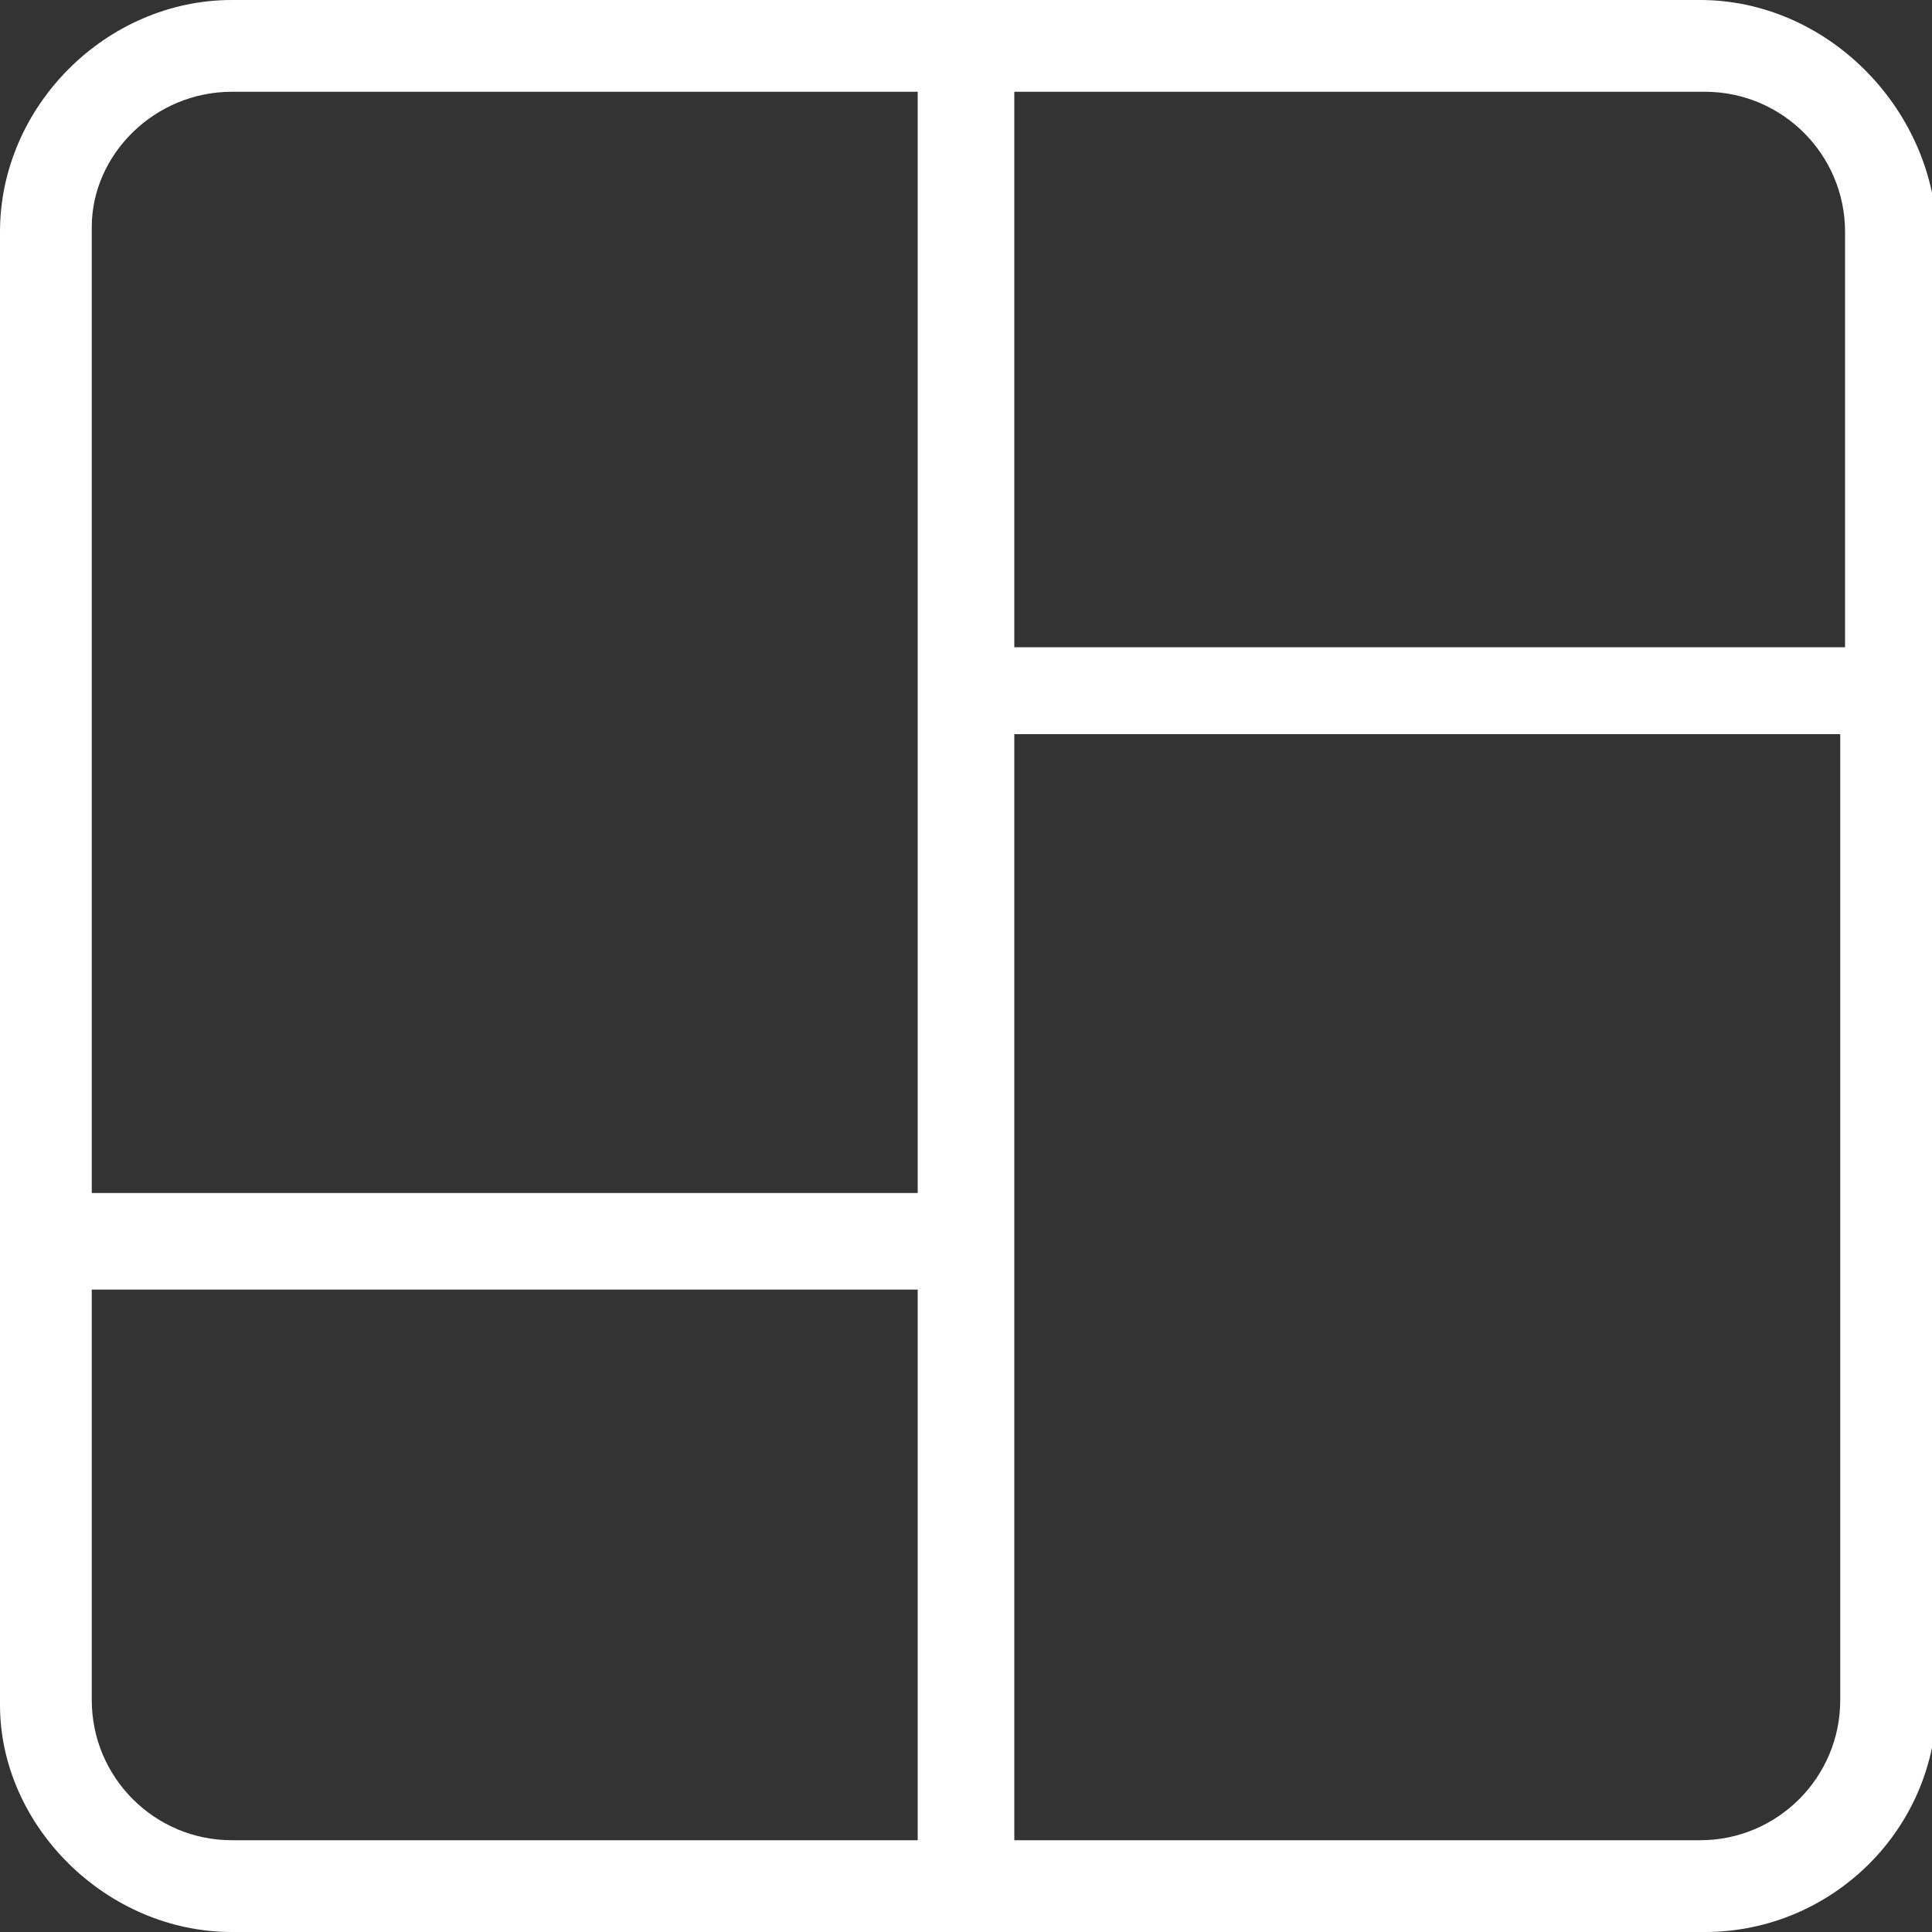 <svg xmlns="http://www.w3.org/2000/svg" viewBox="0 0 40 40" xml:space="preserve">
  <rect x="0" y="0" width="40" height="40" fill="#333333" stroke="none"/>
  <path d="M20 0H4.8C2.2 0 0 2.2 0 4.8v30.5C0 37.8 2.2 40 4.8 40h30.5c2.6 0 4.8-2.1 4.8-4.8V4.8C40 2.2 37.8 0 35.2 0H20zM4.8 1.9H19v22.8H1.9v-20c0-1.5 1.3-2.8 2.9-2.8zm16.2 0h14.3c1.6 0 2.9 1.3 2.9 2.9v8.6H21V1.9zm0 13.3h17.1v20c0 1.6-1.3 2.9-2.9 2.9H21V15.2zM1.9 26.7H19v11.4H4.8c-1.6 0-2.9-1.3-2.9-2.9v-8.5z" fill="#fff"/>
</svg>
